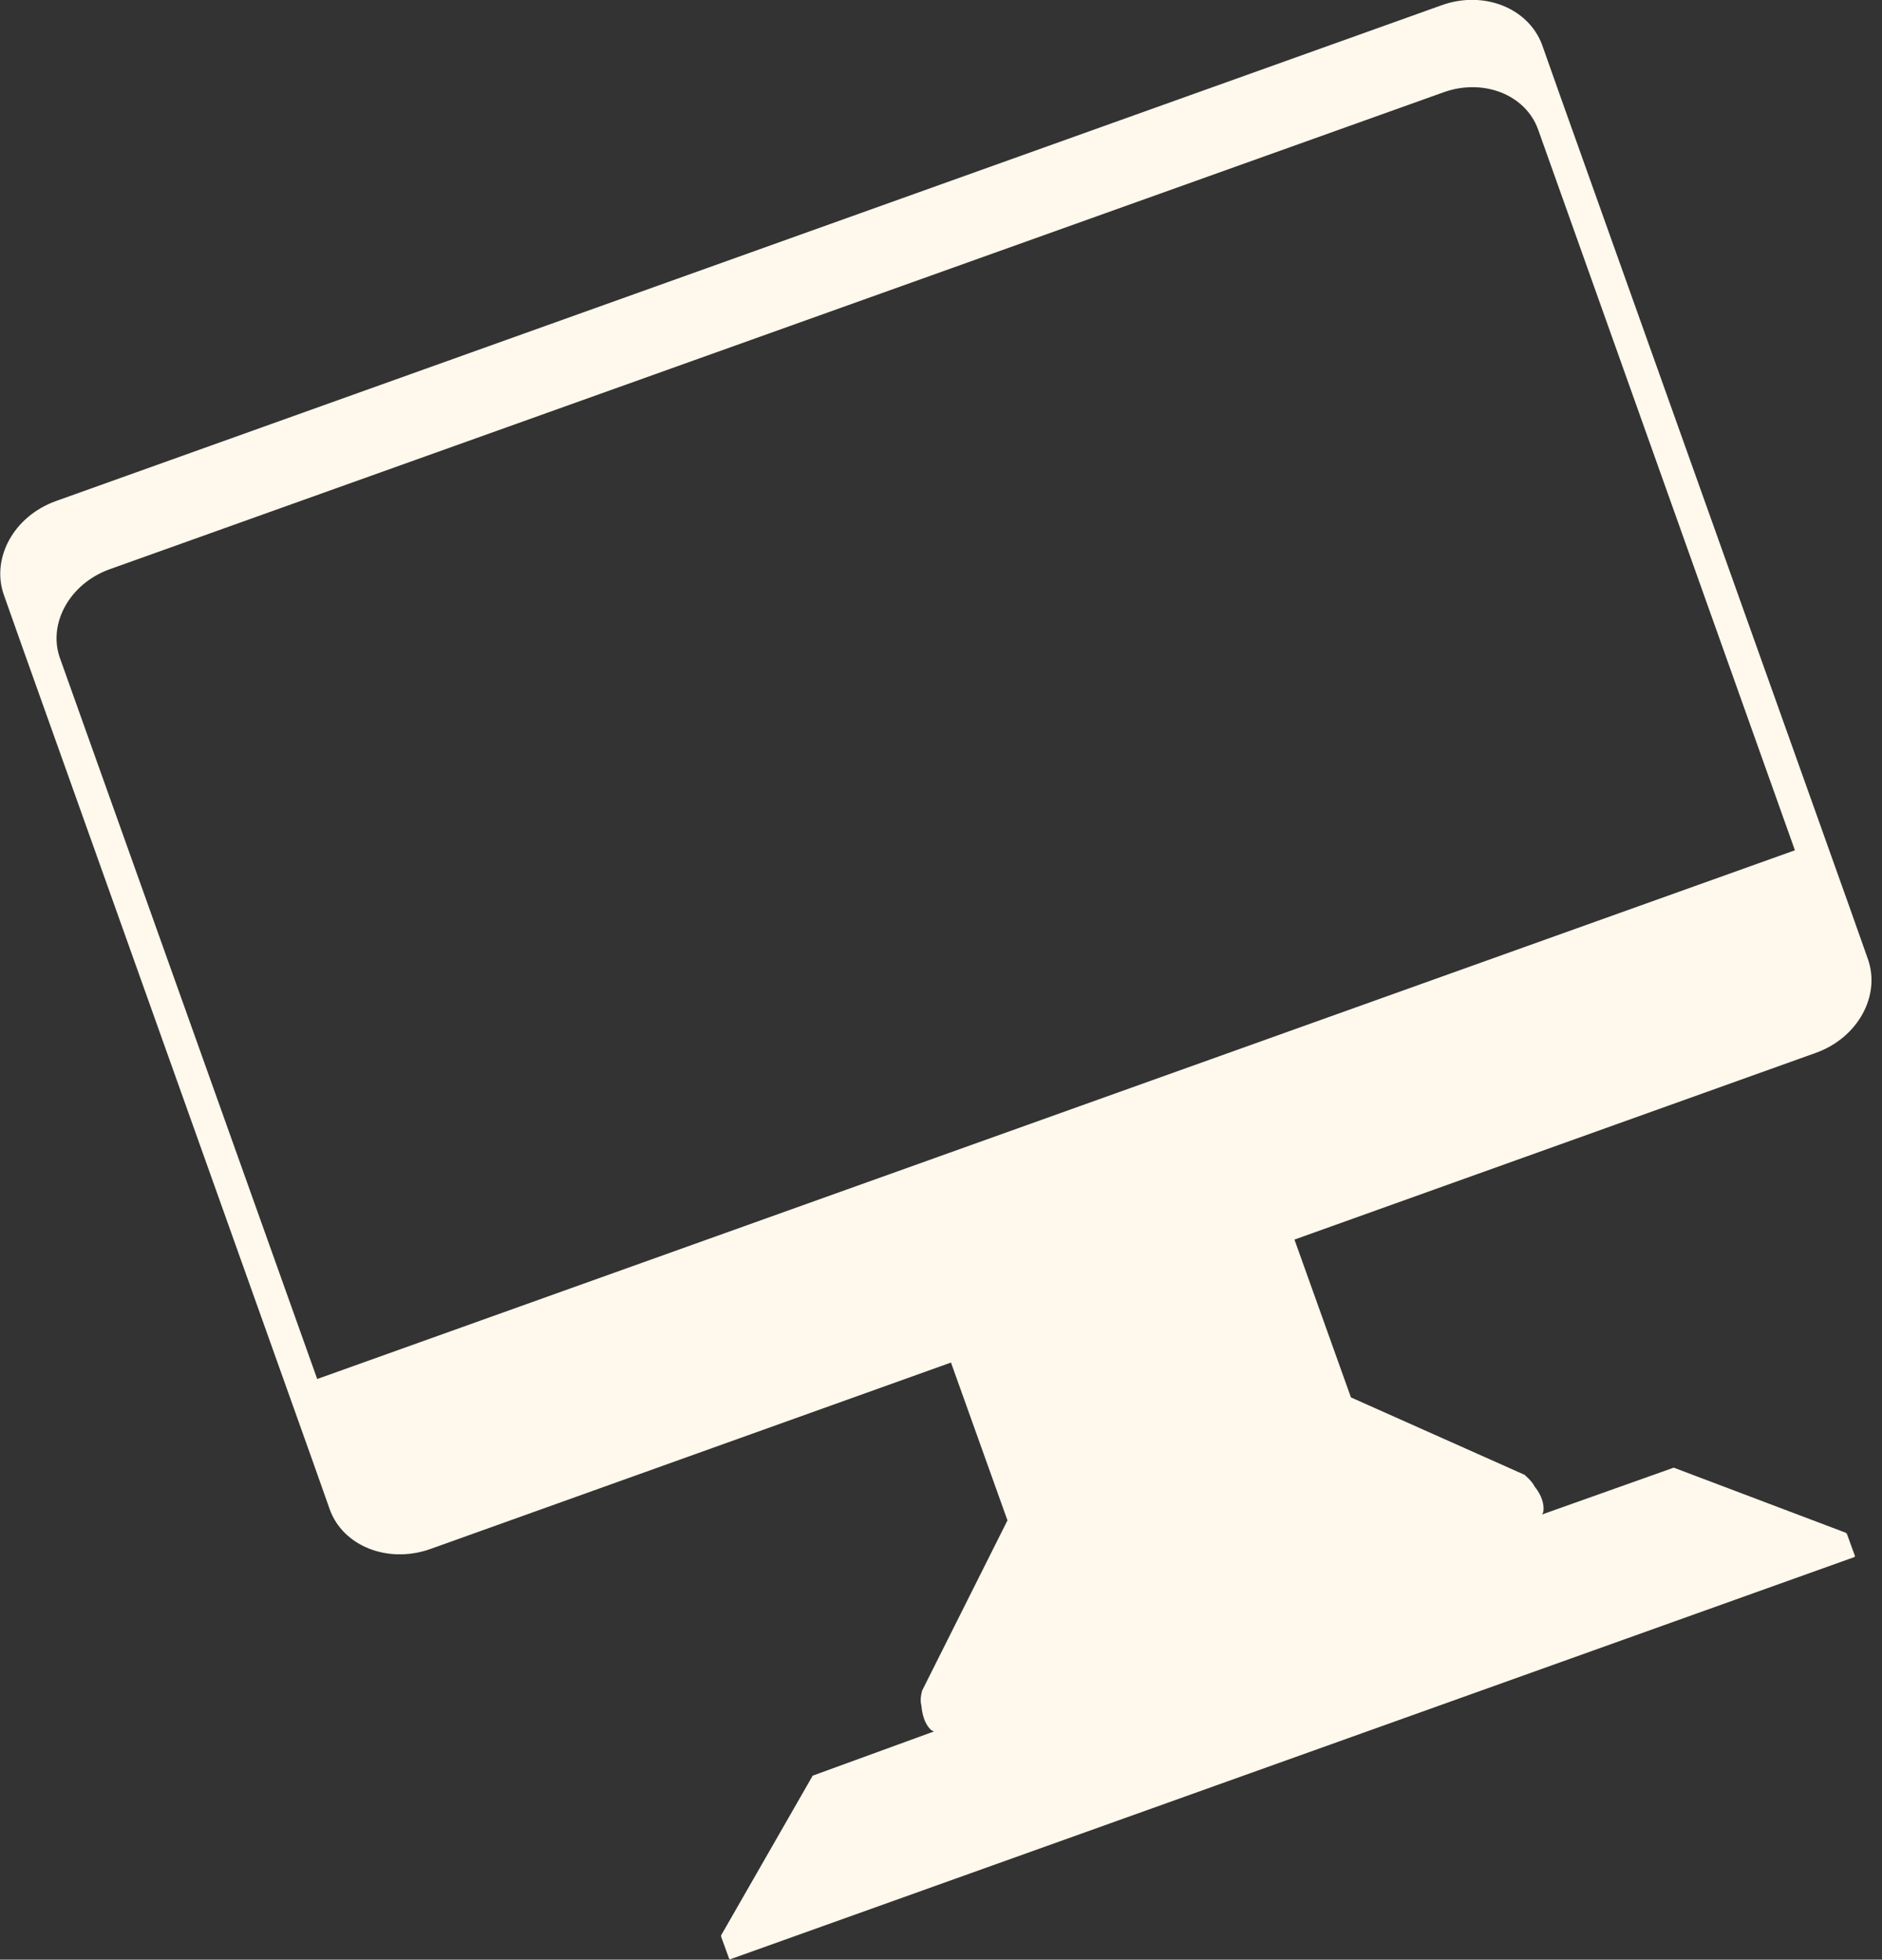 <svg width="169" height="176" viewBox="0 0 169 176" fill="none" xmlns="http://www.w3.org/2000/svg">
<rect x="0" y="0" width="169" height="176" fill="#333333" stroke="none"/>
<path d="M129.45 0.472L5.013 45.004C1.238 46.362 -0.826 50.142 0.354 53.45L2.005 58.115L27.954 130.878L29.605 135.544C30.785 138.851 34.795 140.446 38.57 139.146L85.396 122.373L90.468 136.548L82.801 151.844C82.801 151.903 82.565 152.553 82.742 153.203C82.801 153.852 82.978 154.797 83.627 155.388C83.686 155.447 83.804 155.447 83.863 155.506L73.011 159.463C73.011 159.463 72.952 159.463 72.952 159.522L64.755 173.815V173.874C64.755 173.874 64.755 173.874 64.755 173.933L65.462 175.882C65.462 175.941 65.58 176 65.639 175.941L166.487 139.855C166.546 139.855 166.605 139.737 166.546 139.678L165.838 137.729H165.779V137.67L150.328 131.823H150.269L138.474 136.016C138.533 135.898 138.592 135.839 138.592 135.721C138.71 134.776 138.12 133.89 137.825 133.536C137.53 132.945 136.94 132.532 136.94 132.472L121.312 125.503L116.24 111.329L163.066 94.556C166.841 93.197 168.905 89.418 167.725 86.11L166.074 81.444L140.125 8.682L138.474 4.016C137.235 0.709 133.225 -0.886 129.45 0.472ZM161.179 76.365L28.485 123.85L5.367 59.06C4.305 55.989 6.251 52.446 9.79 51.146L129.686 8.268C133.225 7.028 136.999 8.505 138.12 11.635L161.179 76.365Z" fill="#FFF8EC"/>
</svg>
